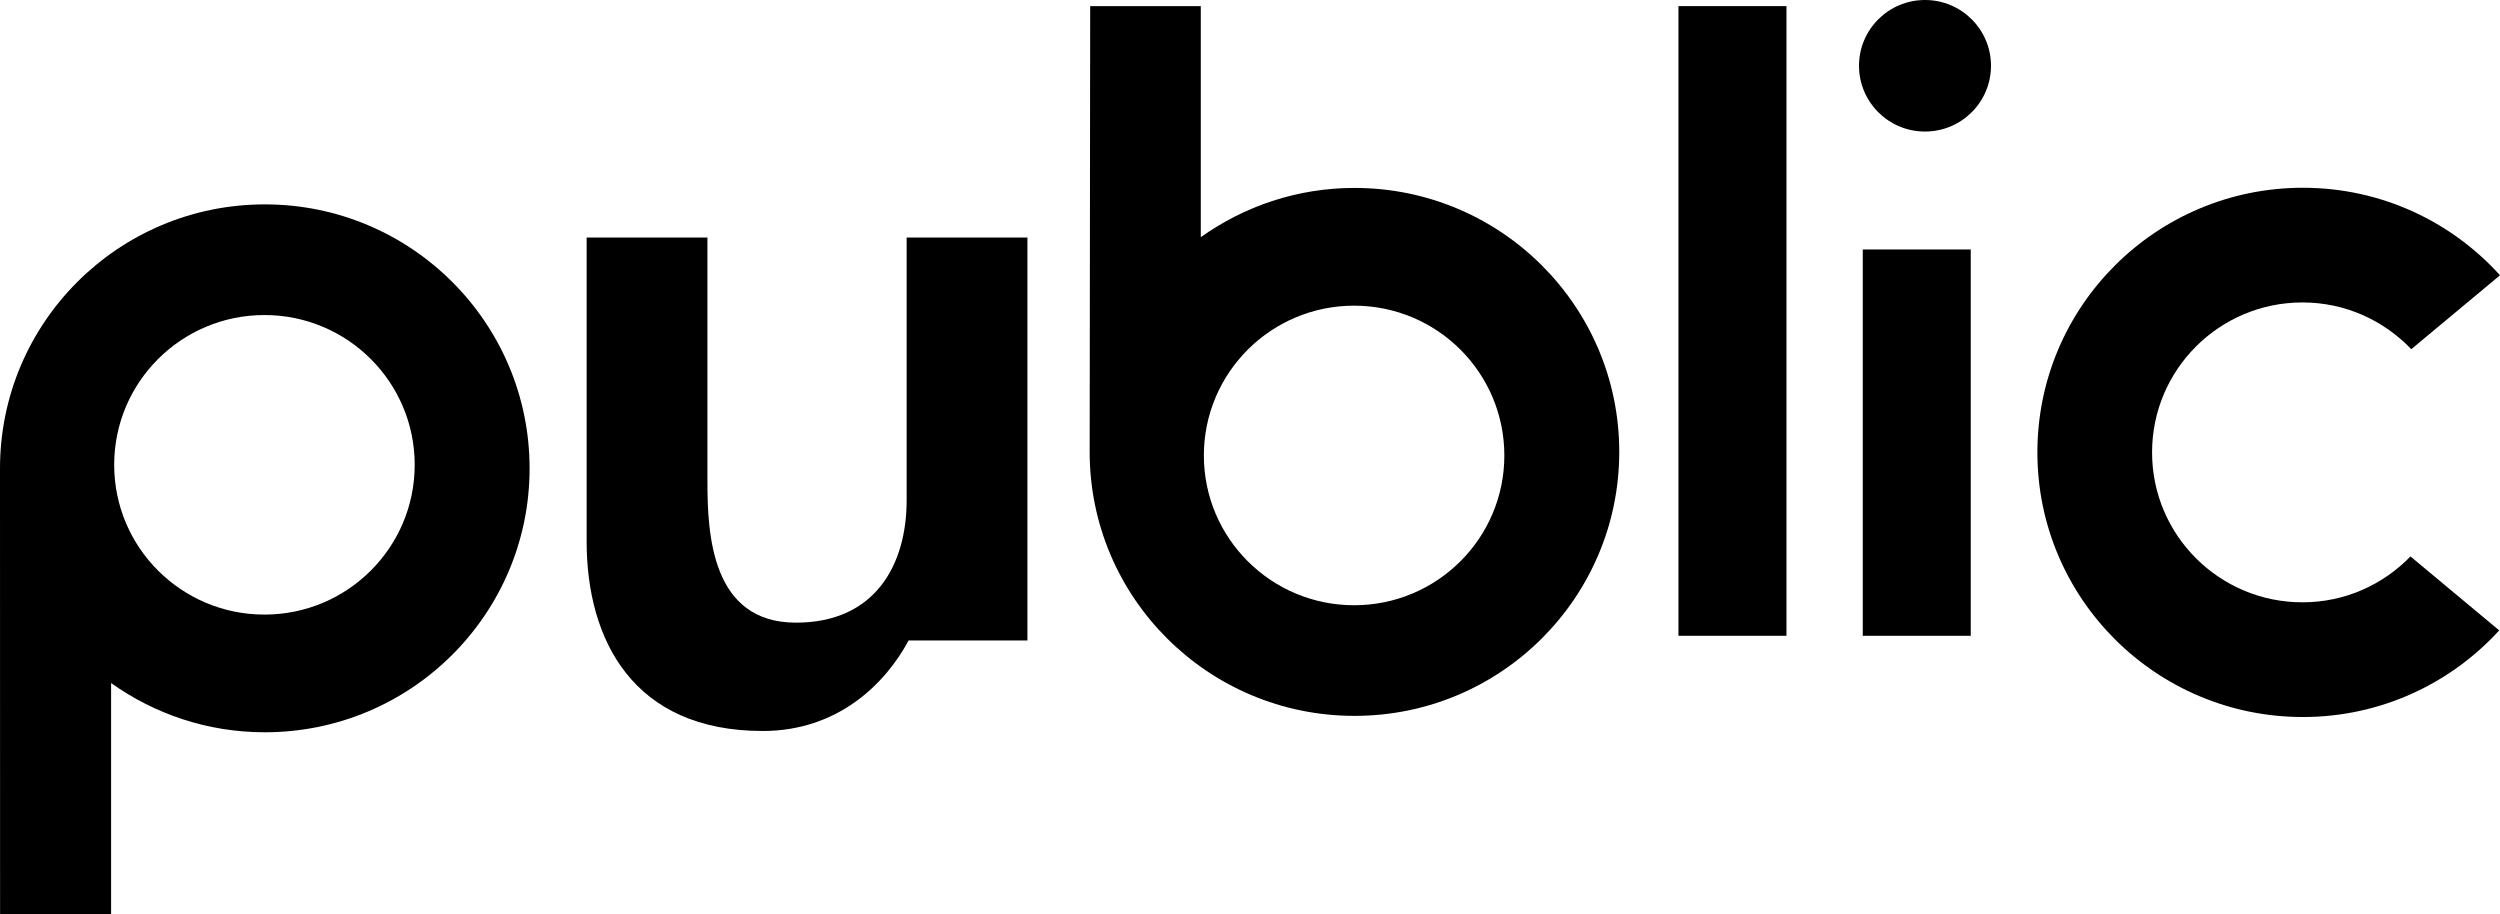 <?xml version="1.0" encoding="UTF-8"?>
<svg width="134px" height="49px" viewBox="0 0 134 49" version="1.1" xmlns="http://www.w3.org/2000/svg" xmlns:xlink="http://www.w3.org/1999/xlink">
    <title>public-logo</title>
    <g id="public-logo" stroke="none" stroke-width="1" fill="none" fill-rule="evenodd">
        <path d="M55.07,34.328 L55.07,12.73 L48.596,12.73 L48.596,26.816 C48.596,30.255 46.926,33.374 42.664,33.374 C38.135,33.374 37.918,28.643 37.918,25.794 L37.918,12.73 L31.444,12.73 L31.444,29.02 C31.444,34.289 33.925,39.181 40.883,39.181 C44.897,39.181 47.44,36.674 48.704,34.328 L55.07,34.328 Z" id="Fill-1" fill="#000000"></path>
        <path d="M14.195,10.955 C6.354,10.955 0,17.291 0,25.108 C0,25.804 0.004,49 0.004,49 L5.955,49 L5.955,36.611 C8.279,38.267 11.116,39.25 14.195,39.25 C22.031,39.25 28.386,32.918 28.386,25.108 C28.386,17.291 22.031,10.955 14.195,10.955 M14.175,32.942 C9.725,32.942 6.12,29.347 6.12,24.914 C6.12,20.482 9.725,16.886 14.175,16.886 C18.621,16.886 22.228,20.482 22.228,24.914 C22.228,29.347 18.621,32.942 14.175,32.942" id="Fill-3" fill="#000000"></path>
        <path d="M72.601,10.073 C69.522,10.073 66.685,11.059 64.362,12.713 L64.362,0.328 L58.434,0.328 C58.434,0.328 58.406,23.523 58.406,24.222 C58.406,32.036 64.76,38.371 72.601,38.371 C80.437,38.371 86.792,32.036 86.792,24.222 C86.792,16.41 80.437,10.073 72.601,10.073 M72.581,32.441 C68.132,32.441 64.527,28.847 64.527,24.414 C64.527,19.979 68.132,16.384 72.581,16.384 C77.027,16.384 80.633,19.979 80.633,24.414 C80.633,28.847 77.027,32.441 72.581,32.441" id="Fill-6" fill="#000000"></path>
        <polygon id="Fill-8" fill="#000000" points="89.965 34.078 95.755 34.078 95.755 0.328 89.965 0.328"></polygon>
        <path d="M103.18,-0 C101.227,-0 99.643,1.578 99.643,3.525 C99.643,5.474 101.227,7.051 103.18,7.051 C105.133,7.051 106.717,5.474 106.717,3.525 C106.717,1.578 105.133,-0 103.18,-0 L103.18,-0 Z M99.844,34.08 L105.632,34.08 L105.632,13.373 L99.844,13.373 L99.844,34.08 Z" id="Fill-10" fill="#000000"></path>
        <path d="M129.202,29.825 C127.735,31.337 125.689,32.284 123.412,32.284 C118.96,32.284 115.351,28.687 115.351,24.248 C115.351,19.809 118.96,16.211 123.412,16.211 C125.712,16.211 127.777,17.178 129.244,18.717 L134,14.755 C131.397,11.874 127.63,10.064 123.435,10.064 C115.575,10.064 109.204,16.413 109.204,24.248 C109.204,32.082 115.575,38.432 123.435,38.432 C127.604,38.432 131.355,36.64 133.957,33.789 L129.202,29.825 Z" id="Fill-11" fill="#000000"></path>
    </g>
</svg>